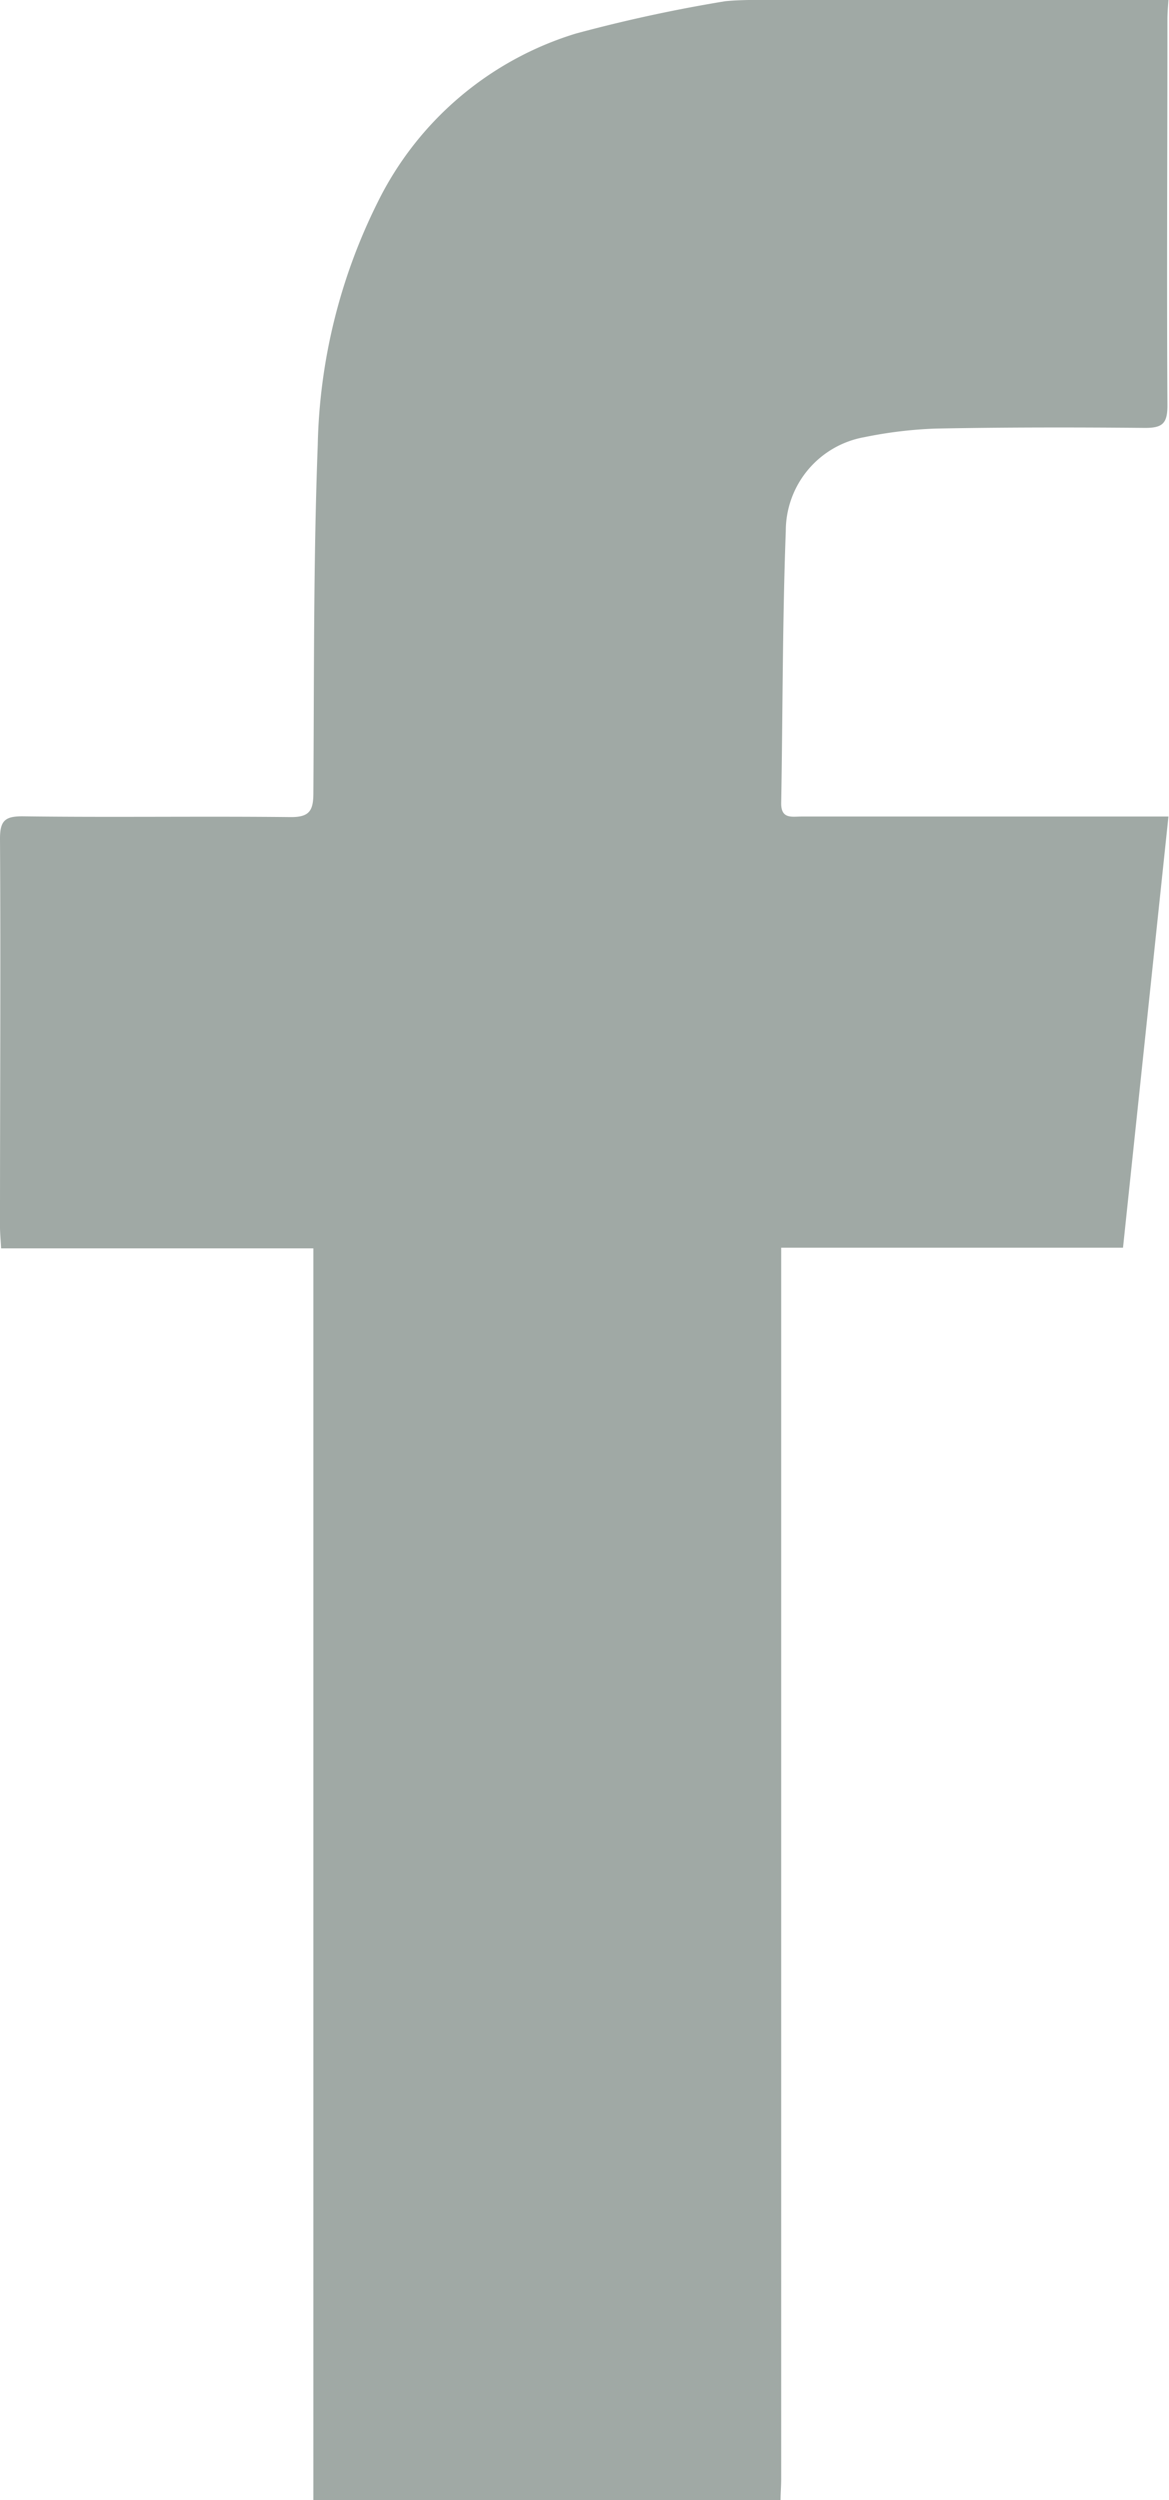 <svg id="Component_34_1" data-name="Component 34 – 1" xmlns="http://www.w3.org/2000/svg" xmlns:xlink="http://www.w3.org/1999/xlink" width="10.445" height="22.325" viewBox="0 0 10.445 22.325">
  <defs>
    <clipPath id="clip-path">
      <rect id="Rectangle_479" data-name="Rectangle 479" width="10.445" height="22.325" fill="#a0a9a5"/>
    </clipPath>
  </defs>
  <g id="Group_81" data-name="Group 81" clip-path="url(#clip-path)">
    <path id="Path_107" data-name="Path 107" d="M7.161,7.291c-.085,0-.184.025-.181-.122.014-.809.011-1.619.041-2.427a.851.851,0,0,1,.7-.838,3.851,3.851,0,0,1,.636-.077c.624-.012,1.249-.012,1.874-.006.155,0,.2-.039.2-.2-.007-1.148,0-2.3,0-3.446,0-.059.005-.118.009-.177H6.81C6.7,0,6.586,0,6.479.011A13.472,13.472,0,0,0,5.144.3,2.928,2.928,0,0,0,3.373,1.809a5.086,5.086,0,0,0-.534,2.166C2.8,5.01,2.807,6.046,2.8,7.082c0,.159-.037.216-.207.214C1.8,7.287,1,7.3.2,7.289c-.155,0-.2.039-.2.2C.007,8.643,0,9.8,0,10.953c0,.058.006.116.01.194H2.8v.267q0,5.358,0,10.715c0,.066,0,.131,0,.2H6.974c0-.065.006-.131.006-.2q0-5.374,0-10.747v-.241h3.054l.406-3.85H7.161" transform="translate(0 0)" fill="#a0a9a5"/>
  </g>
</svg>

